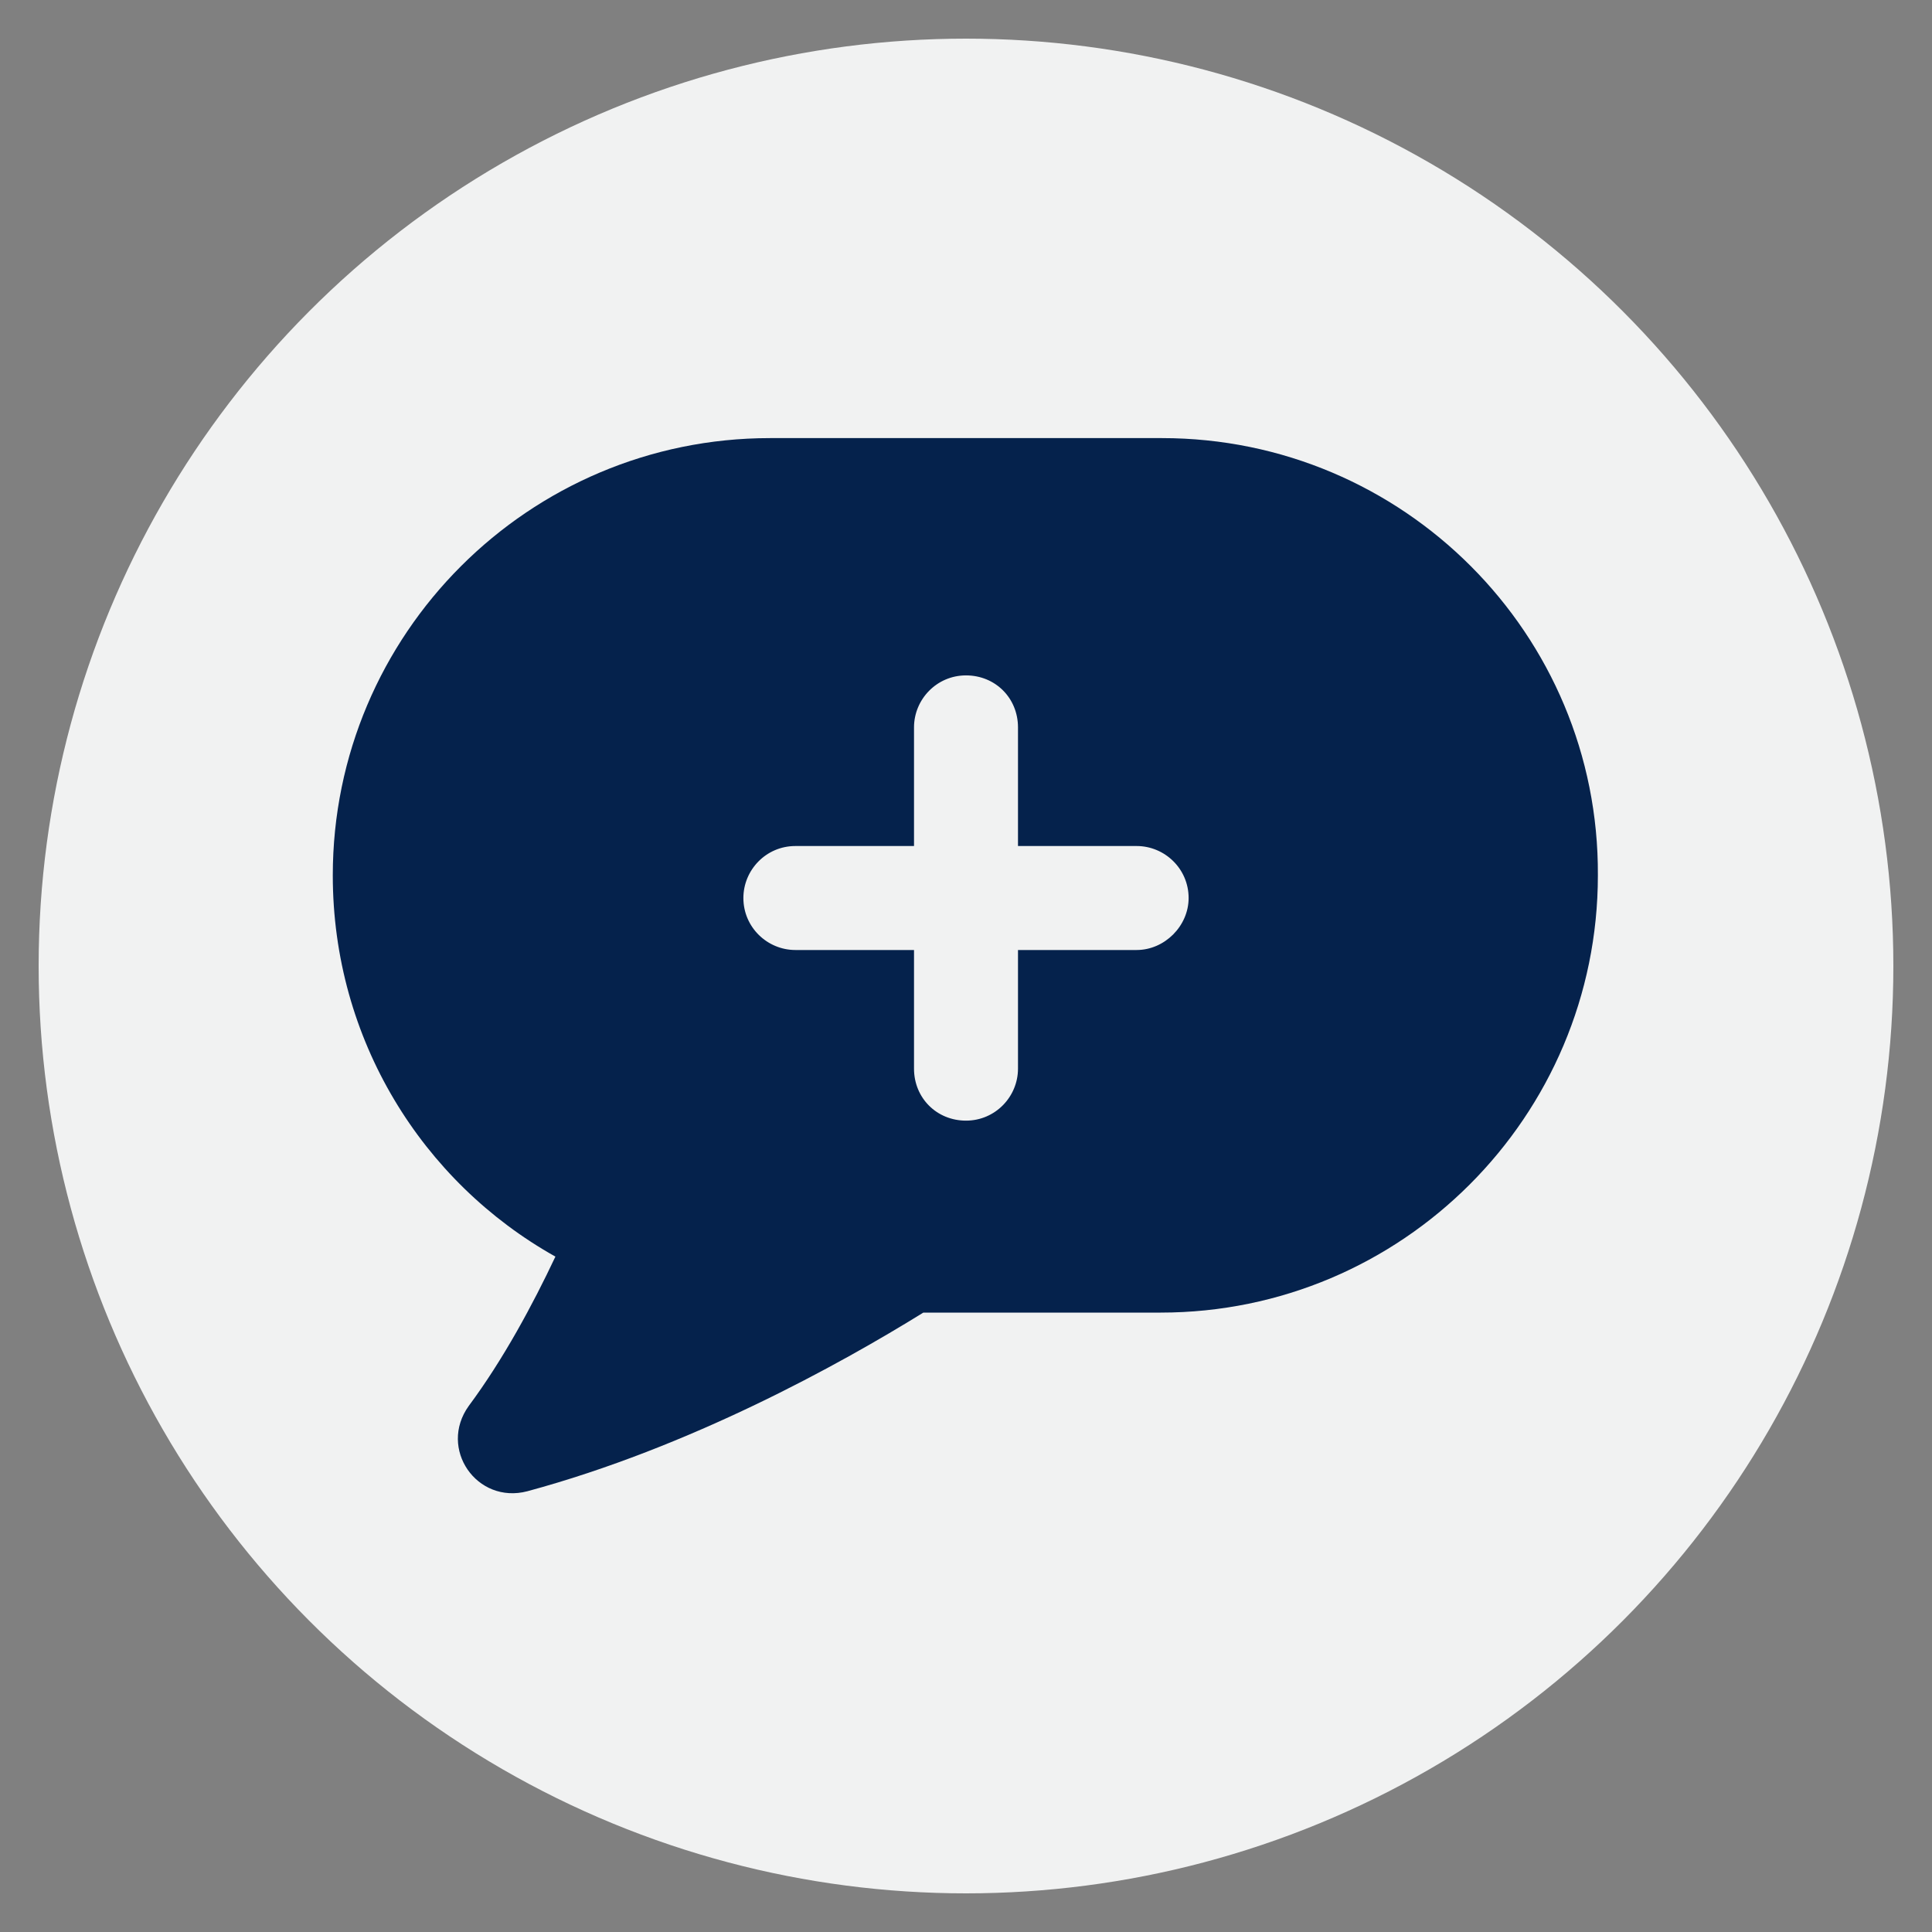 <svg xmlns="http://www.w3.org/2000/svg" xmlns:xlink="http://www.w3.org/1999/xlink" width="100" height="100" viewBox="0 0 100 100"><rect x="0" y="0" width="100" height="100" fill="#808080" stroke="none"/><circle stroke="none" fill="#f1f2f2" r="48%" cx="50%" cy="50%"></circle><g transform="translate(50 50) scale(0.69 0.69) rotate(0) translate(-50 -50)" style="fill:#05224c"><svg fill="#05224c" xmlns:x="http://ns.adobe.com/Extensibility/1.0/" xmlns:i="http://ns.adobe.com/AdobeIllustrator/10.0/" xmlns:graph="http://ns.adobe.com/Graphs/1.0/" xmlns="http://www.w3.org/2000/svg" xmlns:xlink="http://www.w3.org/1999/xlink" version="1.1" x="0px" y="0px" viewBox="0 0 100 100" style="enable-background:new 0 0 100 100;" xml:space="preserve"><g><g i:extraneous="self"><path d="M64.7,10.4H35.3c-18.1,0-32.8,14.7-32.8,32.8c0,12.3,6.7,23,16.7,28.6c-1.7,3.6-3.9,7.7-6.5,11.2    c-2.3,3.2,0.6,7.4,4.4,6.4c12.2-3.3,23.4-9.5,29.7-13.4h17.8c18.1,0,32.8-14.7,32.8-32.8C97.5,25.1,82.8,10.4,64.7,10.4z     M62.8,48.8h-8.9v8.9c0,2.1-1.7,3.9-3.9,3.9s-3.9-1.7-3.9-3.9v-8.9h-8.9c-2.1,0-3.9-1.7-3.9-3.9c0-2.1,1.7-3.9,3.9-3.9h8.9v-8.9    c0-2.1,1.7-3.9,3.9-3.9s3.9,1.7,3.9,3.9V41h8.9c2.1,0,3.9,1.7,3.9,3.9C66.7,47,64.9,48.8,62.8,48.8z"></path></g></g></svg></g></svg>